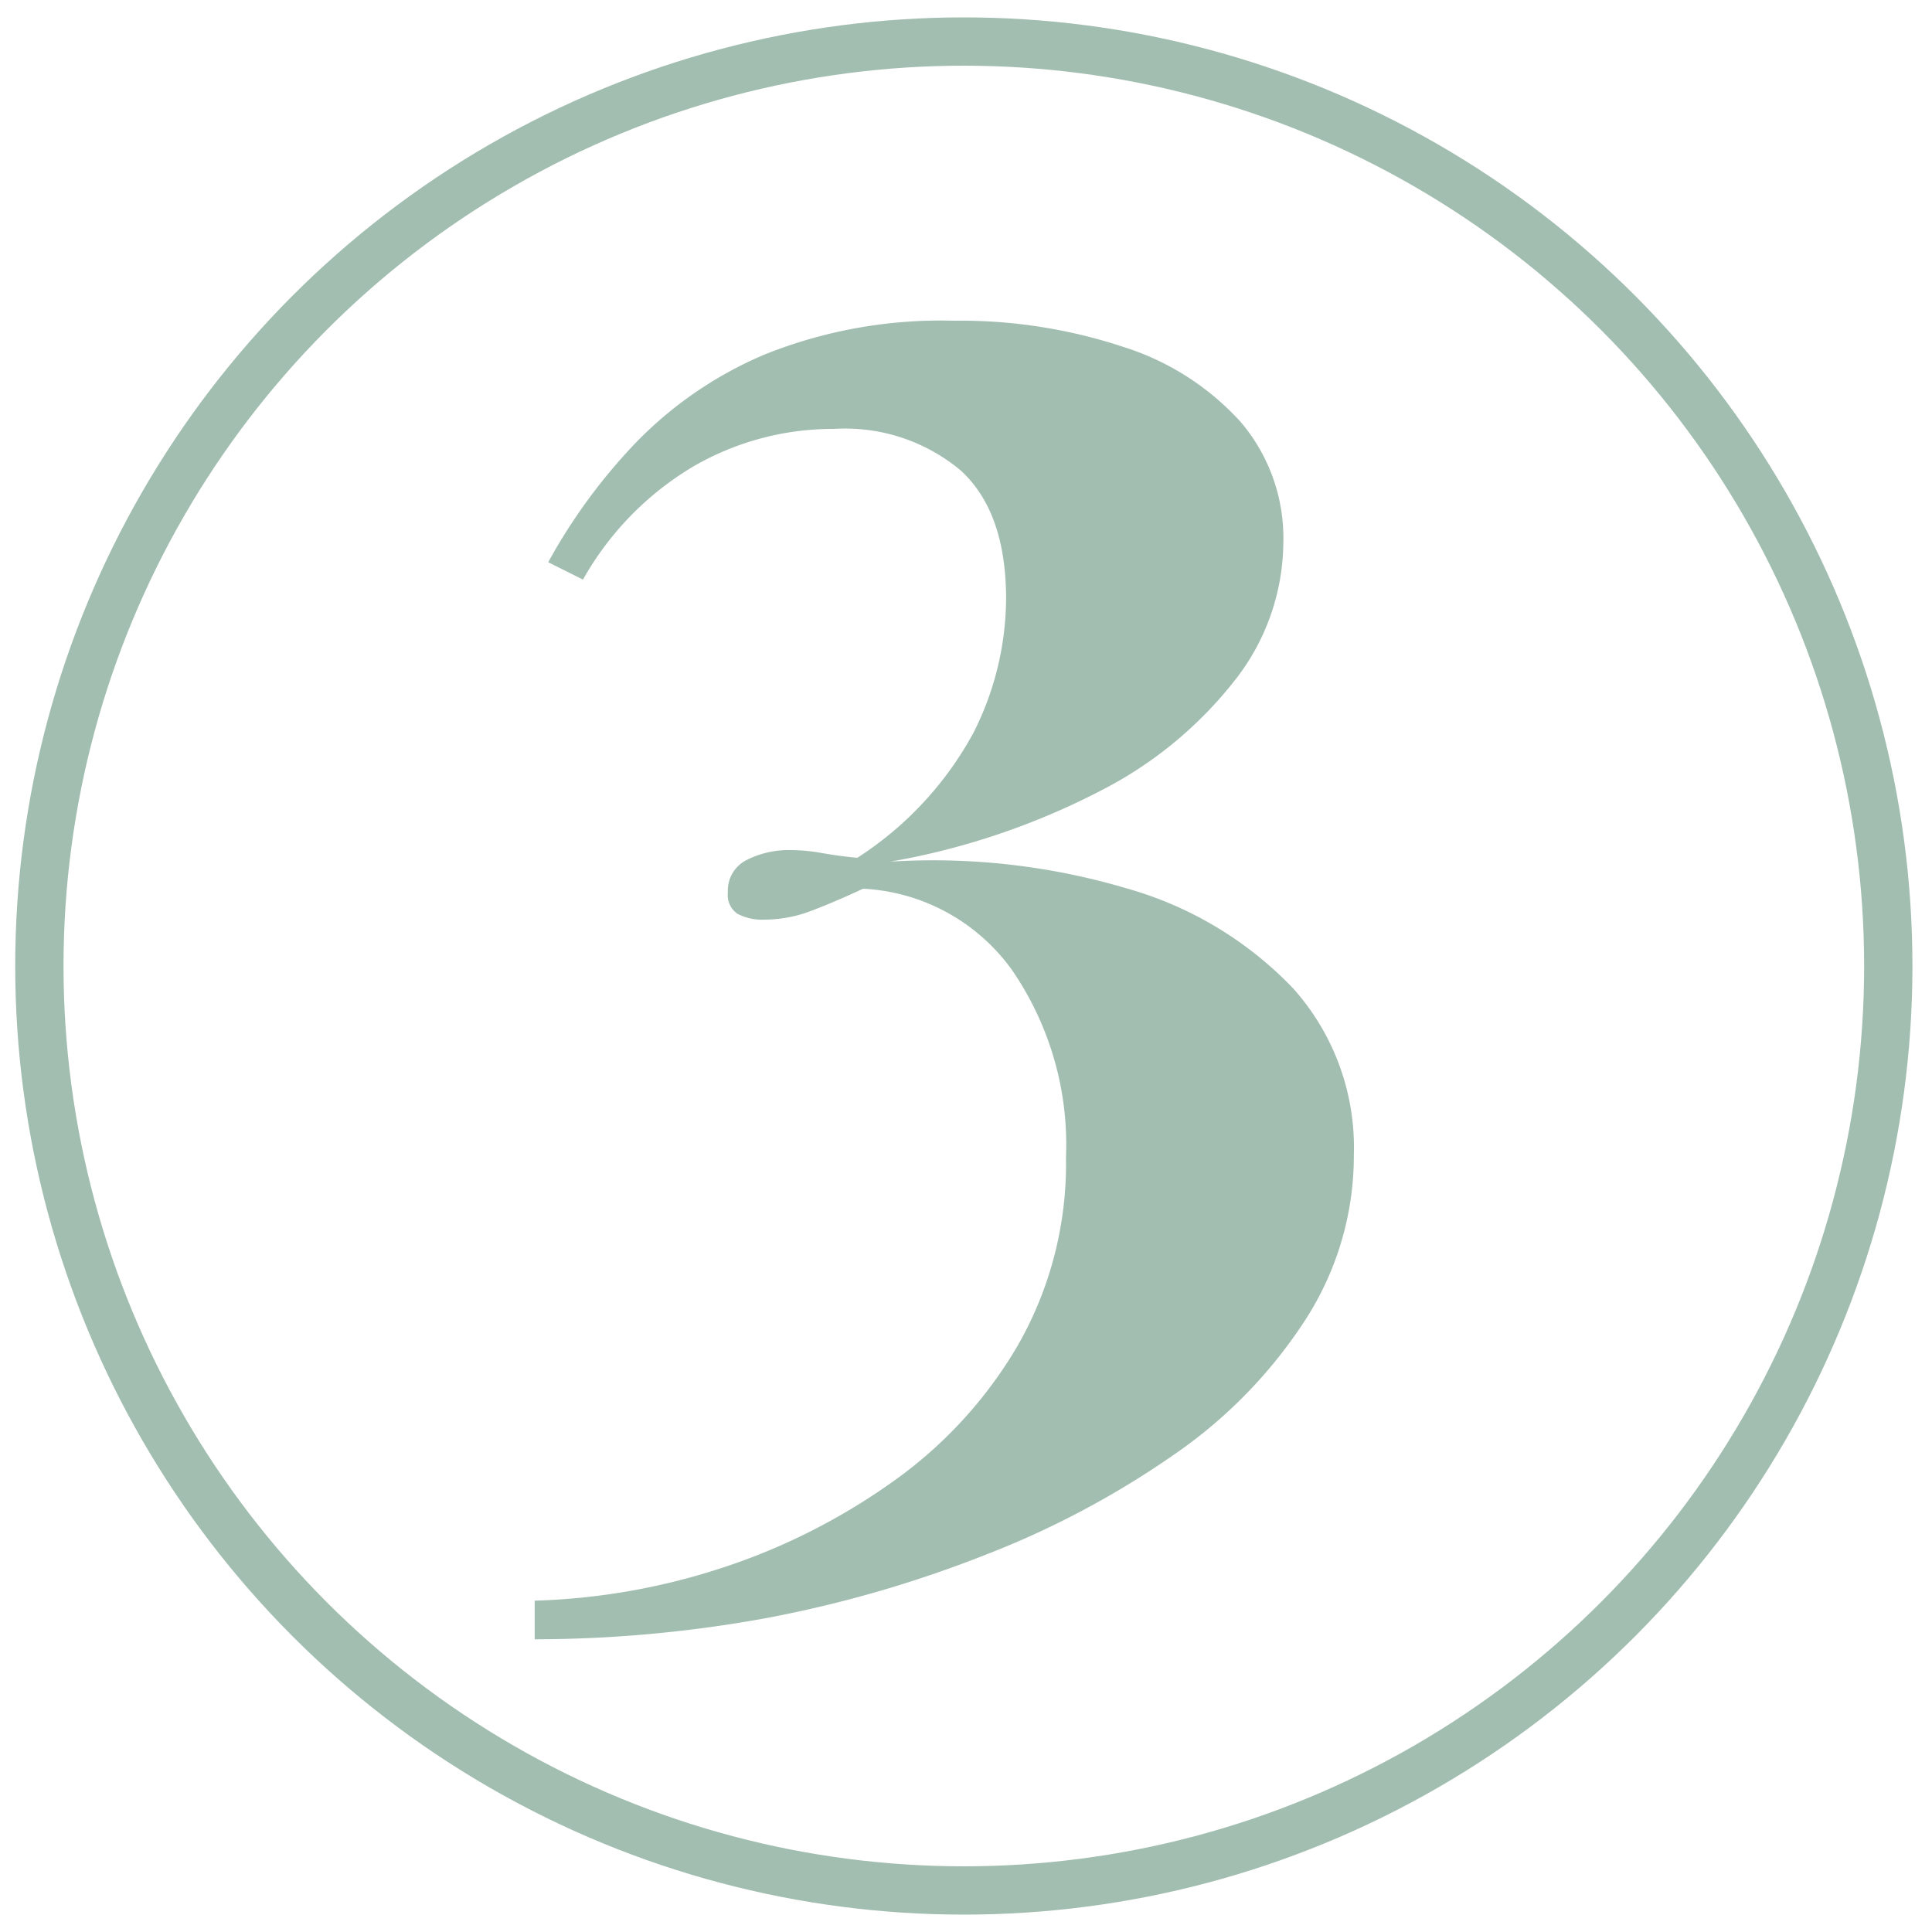 <svg id="Layer_1" data-name="Layer 1" xmlns="http://www.w3.org/2000/svg" viewBox="0 0 80 80"><defs><style>.cls-1{fill:none;stroke:#a2beb1;stroke-miterlimit:10;stroke-width:2px;}.cls-2{fill:#a2beb1;}</style></defs><circle class="cls-1" cx="39.91" cy="40" r="38.28"/><path class="cls-2" d="M39.5,13.28a21.46,21.46,0,0,1,7,1.08,11,11,0,0,1,4.88,3.12,7.41,7.41,0,0,1,1.76,5,9.32,9.32,0,0,1-2,5.68,16.68,16.68,0,0,1-5.6,4.6,30.1,30.1,0,0,1-8.68,2.92A28.16,28.16,0,0,1,46.7,36.8a15.24,15.24,0,0,1,6.84,4.12,9.88,9.88,0,0,1,2.52,6.92,12.52,12.52,0,0,1-2,6.8,19.87,19.87,0,0,1-5.4,5.56,37,37,0,0,1-7.8,4.16A49.79,49.79,0,0,1,31.74,67a53.74,53.74,0,0,1-9.6.88v-1.6a27.38,27.38,0,0,0,7.64-1.32A26.14,26.14,0,0,0,36.9,61.4a18.11,18.11,0,0,0,5.24-5.68,15.14,15.14,0,0,0,2-7.8,12.76,12.76,0,0,0-2.24-7.76,8.09,8.09,0,0,0-6.16-3.36c-.8.37-1.52.68-2.16.92a5.44,5.44,0,0,1-1.92.36,2.19,2.19,0,0,1-1.12-.24.93.93,0,0,1-.4-.88,1.41,1.41,0,0,1,.8-1.36,3.83,3.83,0,0,1,1.76-.4,7.53,7.53,0,0,1,1.32.12c.45.08.95.15,1.48.2a14.23,14.23,0,0,0,4.8-5.16,12.42,12.42,0,0,0,1.36-5.56q0-3.6-1.88-5.32a7.46,7.46,0,0,0-5.24-1.72,11.54,11.54,0,0,0-5.84,1.56A12.67,12.67,0,0,0,24.14,24l-1.44-.72a23.51,23.51,0,0,1,3.6-4.92,16.22,16.22,0,0,1,5.36-3.68A19.6,19.6,0,0,1,39.5,13.28Z"/></svg>